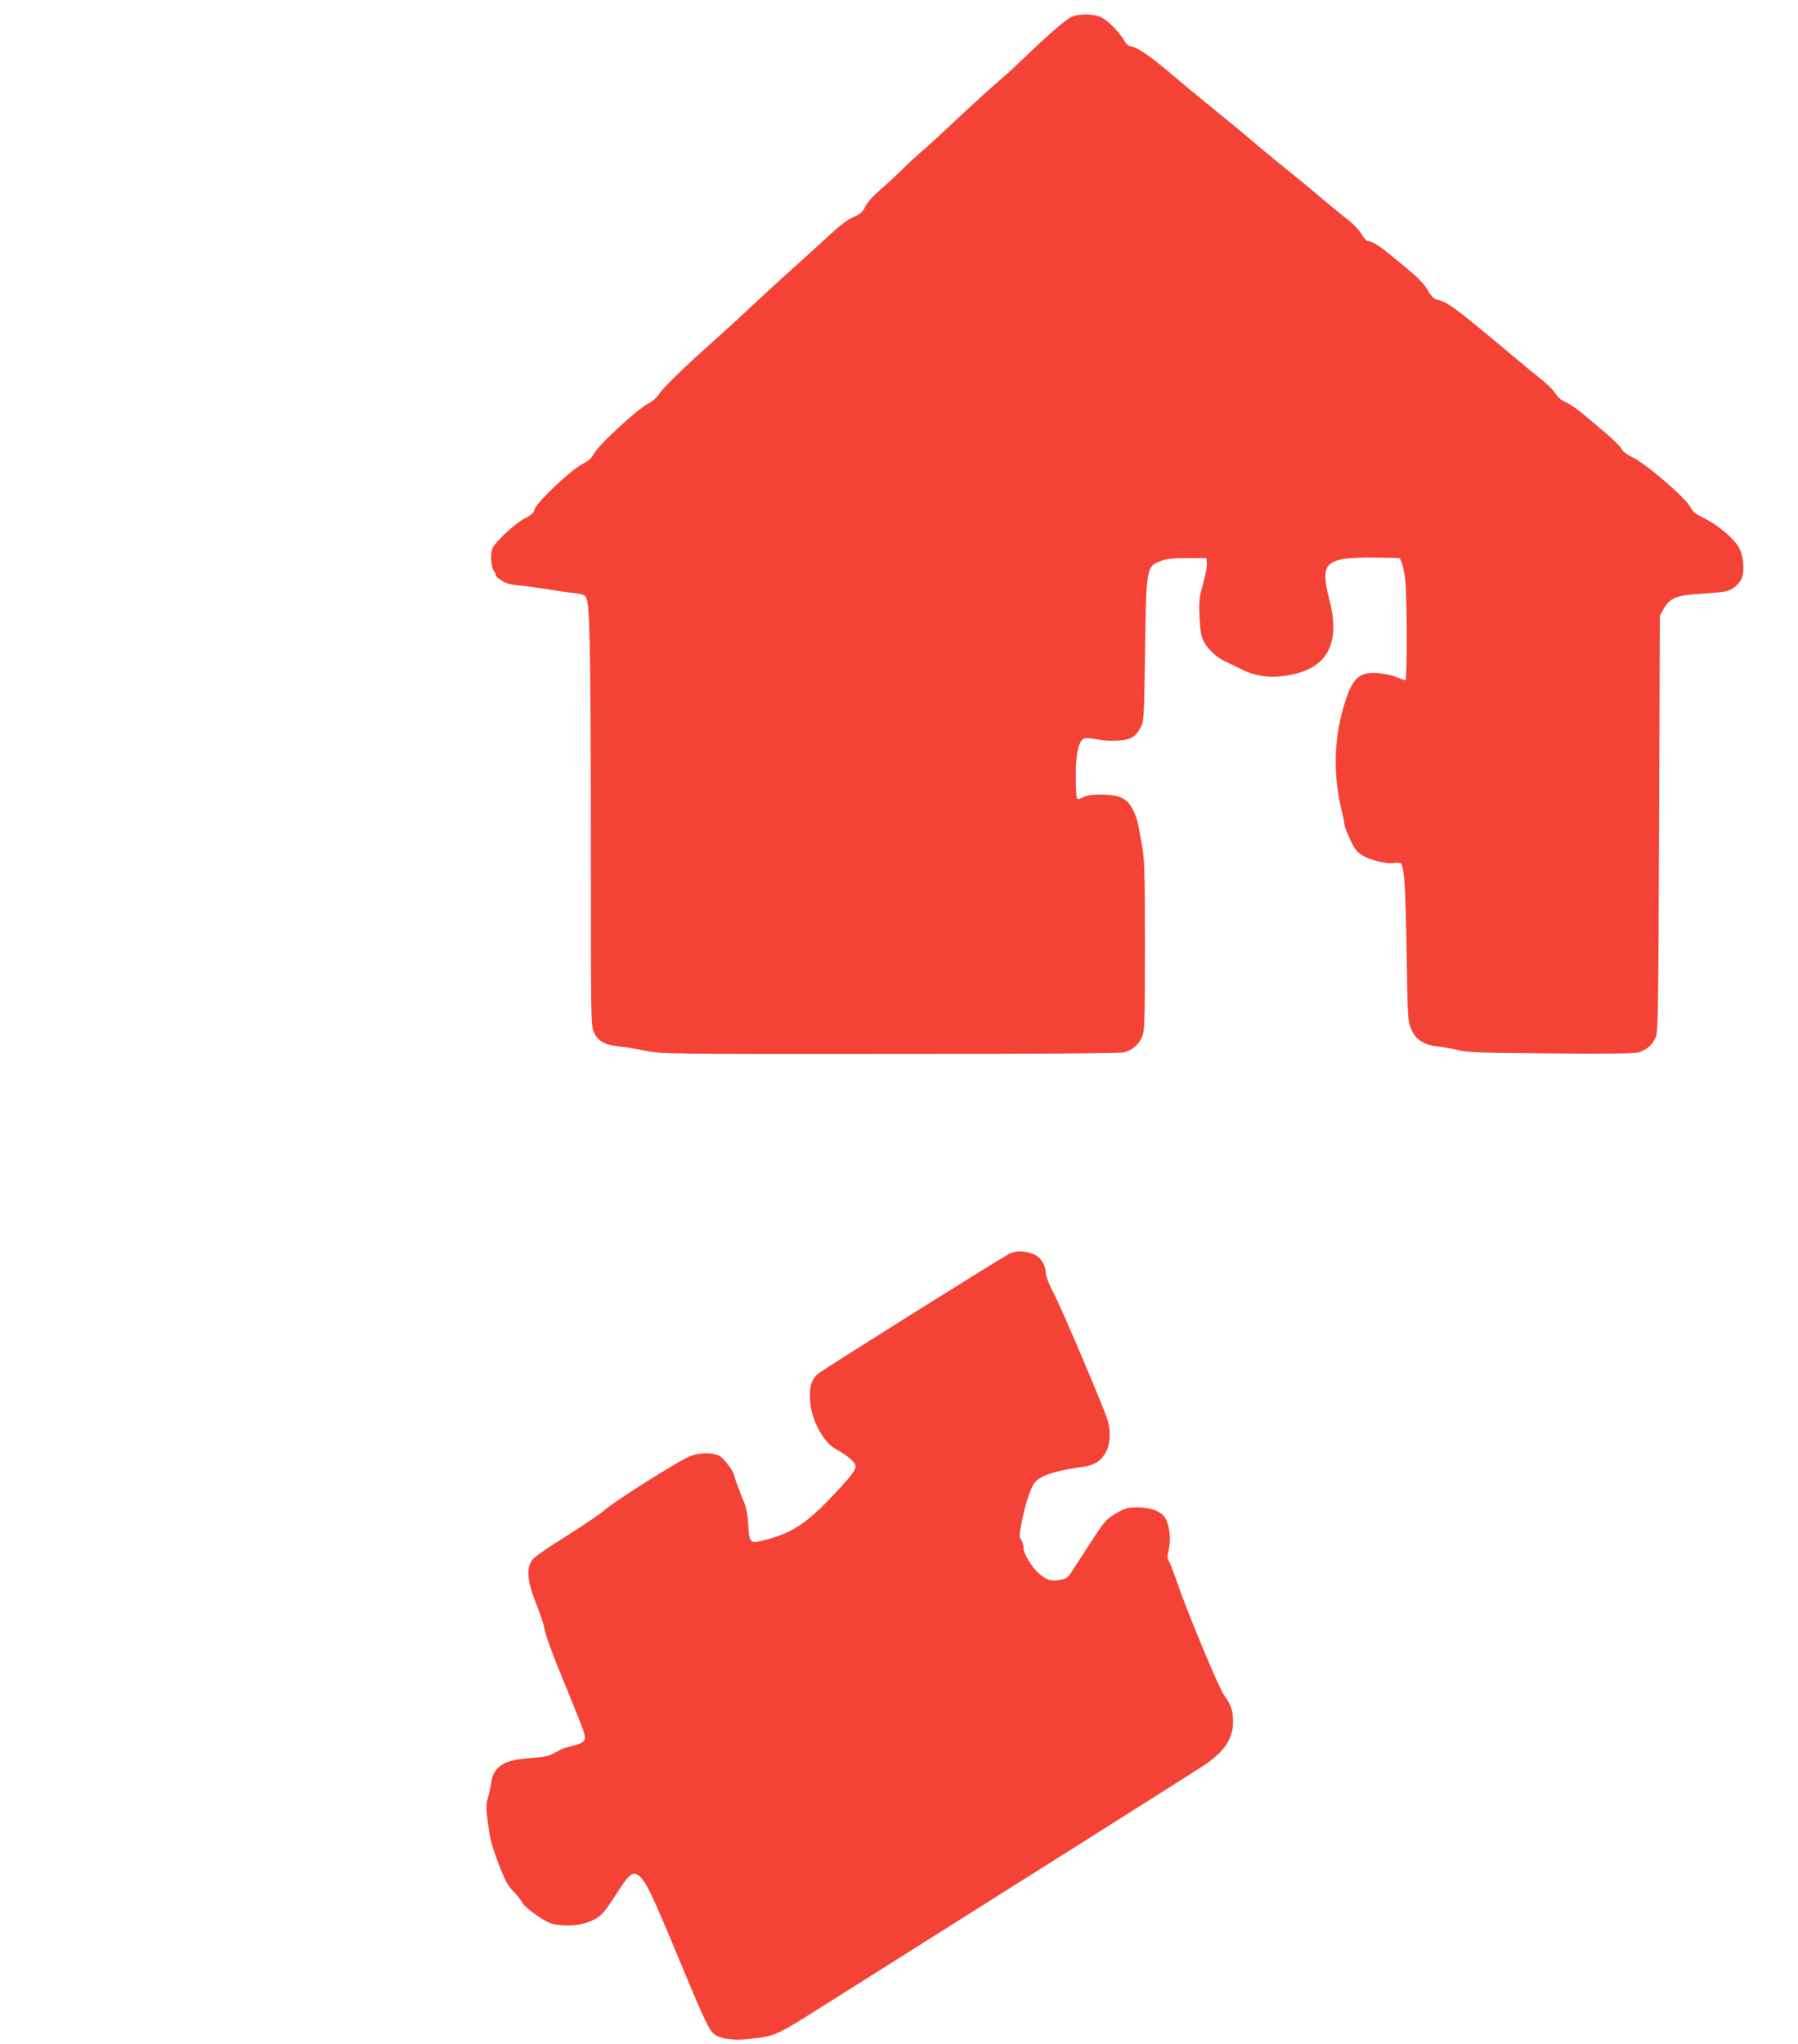 <?xml version="1.0" standalone="no"?>
<!DOCTYPE svg PUBLIC "-//W3C//DTD SVG 20010904//EN"
 "http://www.w3.org/TR/2001/REC-SVG-20010904/DTD/svg10.dtd">
<svg version="1.0" xmlns="http://www.w3.org/2000/svg"
 width="1126pt" height="1280pt" viewBox="0 0 1126 1280"
 preserveAspectRatio="xMidYMid meet">
<g transform="translate(0,1280) scale(0.1,-0.1)"
fill="#f44336" stroke="none">
<path d="M6712 12695 c-35 -15 -137 -103 -292 -251 -52 -51 -118 -112 -146
-135 -77 -66 -216 -193 -328 -299 -56 -53 -132 -123 -170 -155 -39 -33 -97
-87 -131 -121 -33 -33 -93 -89 -133 -123 -44 -38 -82 -80 -94 -106 -17 -35
-30 -46 -73 -64 -36 -15 -87 -54 -162 -124 -61 -56 -168 -154 -239 -217 -70
-63 -176 -160 -234 -215 -58 -55 -164 -152 -235 -215 -187 -166 -324 -300
-350 -341 -13 -20 -41 -44 -62 -54 -66 -32 -315 -261 -344 -317 -14 -27 -34
-45 -70 -63 -71 -36 -285 -237 -299 -281 -9 -27 -23 -40 -63 -60 -55 -27 -179
-141 -202 -185 -17 -32 -10 -126 11 -150 8 -9 11 -18 8 -22 -3 -3 13 -17 36
-32 30 -19 59 -27 108 -31 37 -3 119 -14 182 -24 63 -11 141 -22 173 -25 42
-5 60 -11 67 -26 24 -45 29 -286 30 -1452 0 -1211 0 -1229 20 -1272 25 -56 69
-80 162 -89 37 -3 110 -16 163 -27 95 -19 131 -20 1527 -19 934 0 1443 3 1468
10 51 14 89 46 111 94 17 38 19 77 19 571 0 482 -2 540 -20 642 -26 148 -29
160 -57 215 -33 68 -82 91 -193 92 -62 0 -94 -4 -117 -17 -23 -12 -34 -14 -39
-5 -4 6 -7 68 -7 137 -1 143 19 225 55 237 11 3 47 1 78 -6 32 -7 90 -11 129
-8 82 4 113 23 145 84 20 37 21 60 27 479 7 517 9 528 96 561 37 14 76 19 168
19 l120 0 3 -33 c2 -18 -9 -74 -23 -125 -24 -82 -27 -104 -23 -207 4 -90 9
-124 26 -156 24 -48 85 -105 133 -125 18 -8 62 -29 97 -47 87 -45 176 -59 282
-44 258 37 349 194 275 478 -48 186 -31 232 91 254 39 6 130 10 209 8 l140 -3
13 -27 c7 -15 17 -65 22 -110 13 -107 13 -628 1 -628 -5 0 -29 8 -53 19 -24
10 -75 22 -113 25 -117 11 -161 -25 -209 -172 -74 -224 -81 -465 -20 -704 8
-32 14 -65 14 -74 0 -8 15 -48 34 -89 27 -59 42 -79 77 -101 51 -32 158 -57
204 -48 18 3 35 1 39 -4 21 -34 28 -153 35 -547 6 -432 7 -441 30 -492 30 -68
79 -98 176 -108 38 -4 94 -15 125 -23 45 -12 149 -16 567 -19 342 -3 525 -1
551 6 51 14 85 42 108 88 18 36 19 92 24 1343 l5 1305 25 44 c38 66 79 83 224
92 67 4 137 11 156 14 49 9 96 48 110 91 18 53 6 145 -24 192 -36 57 -130 135
-212 176 -56 27 -75 43 -88 70 -26 55 -280 274 -364 313 -32 15 -58 35 -67 52
-8 16 -58 65 -112 110 -54 45 -119 100 -146 122 -26 22 -67 49 -91 60 -28 12
-52 32 -64 53 -11 19 -50 59 -87 88 -37 29 -119 97 -183 151 -374 312 -402
333 -474 351 -18 4 -36 22 -57 59 -21 38 -60 77 -127 133 -53 43 -113 93 -133
109 -44 37 -94 65 -114 65 -9 0 -26 19 -39 42 -13 23 -48 61 -78 85 -65 51
-154 124 -253 209 -40 33 -104 85 -143 116 -38 31 -106 87 -151 124 -44 38
-116 98 -159 134 -44 36 -138 112 -208 170 -71 58 -175 144 -232 193 -110 92
-193 147 -224 147 -11 0 -28 15 -41 38 -32 54 -98 121 -141 143 -45 23 -138
25 -186 4z"/>
<path d="M6324 4950 c-42 -19 -1150 -714 -1198 -751 -44 -35 -58 -80 -53 -170
8 -124 84 -265 168 -308 54 -29 108 -72 115 -93 7 -24 -8 -50 -79 -128 -207
-228 -298 -293 -475 -341 -106 -29 -110 -26 -116 92 -2 53 -11 104 -24 135
-42 106 -62 160 -62 168 0 25 -67 116 -97 130 -46 22 -122 20 -183 -4 -68 -27
-473 -282 -530 -334 -25 -23 -135 -97 -244 -166 -133 -83 -205 -134 -217 -155
-33 -53 -26 -130 25 -258 24 -62 47 -128 51 -147 13 -69 50 -168 146 -400 53
-130 102 -252 107 -273 13 -46 0 -62 -61 -77 -23 -6 -51 -14 -62 -17 -11 -3
-40 -17 -65 -31 -37 -21 -63 -26 -150 -32 -166 -10 -232 -53 -245 -160 -3 -25
-12 -65 -20 -90 -14 -45 -12 -80 13 -240 8 -51 61 -199 100 -280 9 -19 32 -51
52 -70 19 -19 42 -48 51 -65 8 -17 49 -53 92 -81 63 -43 86 -53 136 -59 81 -9
155 1 216 31 52 25 68 44 167 197 61 95 87 111 124 76 43 -40 77 -111 234
-489 185 -445 205 -486 245 -507 47 -25 122 -32 215 -21 158 18 157 17 485
225 287 181 681 430 1525 962 421 265 795 503 832 527 128 87 181 167 180 275
-1 69 -13 105 -57 164 -30 39 -235 534 -291 699 -24 70 -49 135 -55 142 -9 11
-9 27 0 69 14 60 8 131 -15 186 -21 50 -89 79 -182 79 -59 0 -75 -4 -132 -37
-61 -36 -71 -47 -155 -175 -49 -76 -103 -159 -120 -185 -26 -42 -36 -49 -77
-57 -54 -11 -87 0 -136 44 -44 41 -92 121 -92 156 0 16 -7 39 -15 51 -13 18
-12 31 4 114 18 91 47 185 70 228 30 56 116 87 324 117 63 9 107 39 135 94 28
56 29 140 3 213 -49 134 -283 683 -329 772 -29 54 -52 112 -52 127 0 50 -30
102 -69 120 -55 25 -113 28 -157 8z"/>
</g>
</svg>
